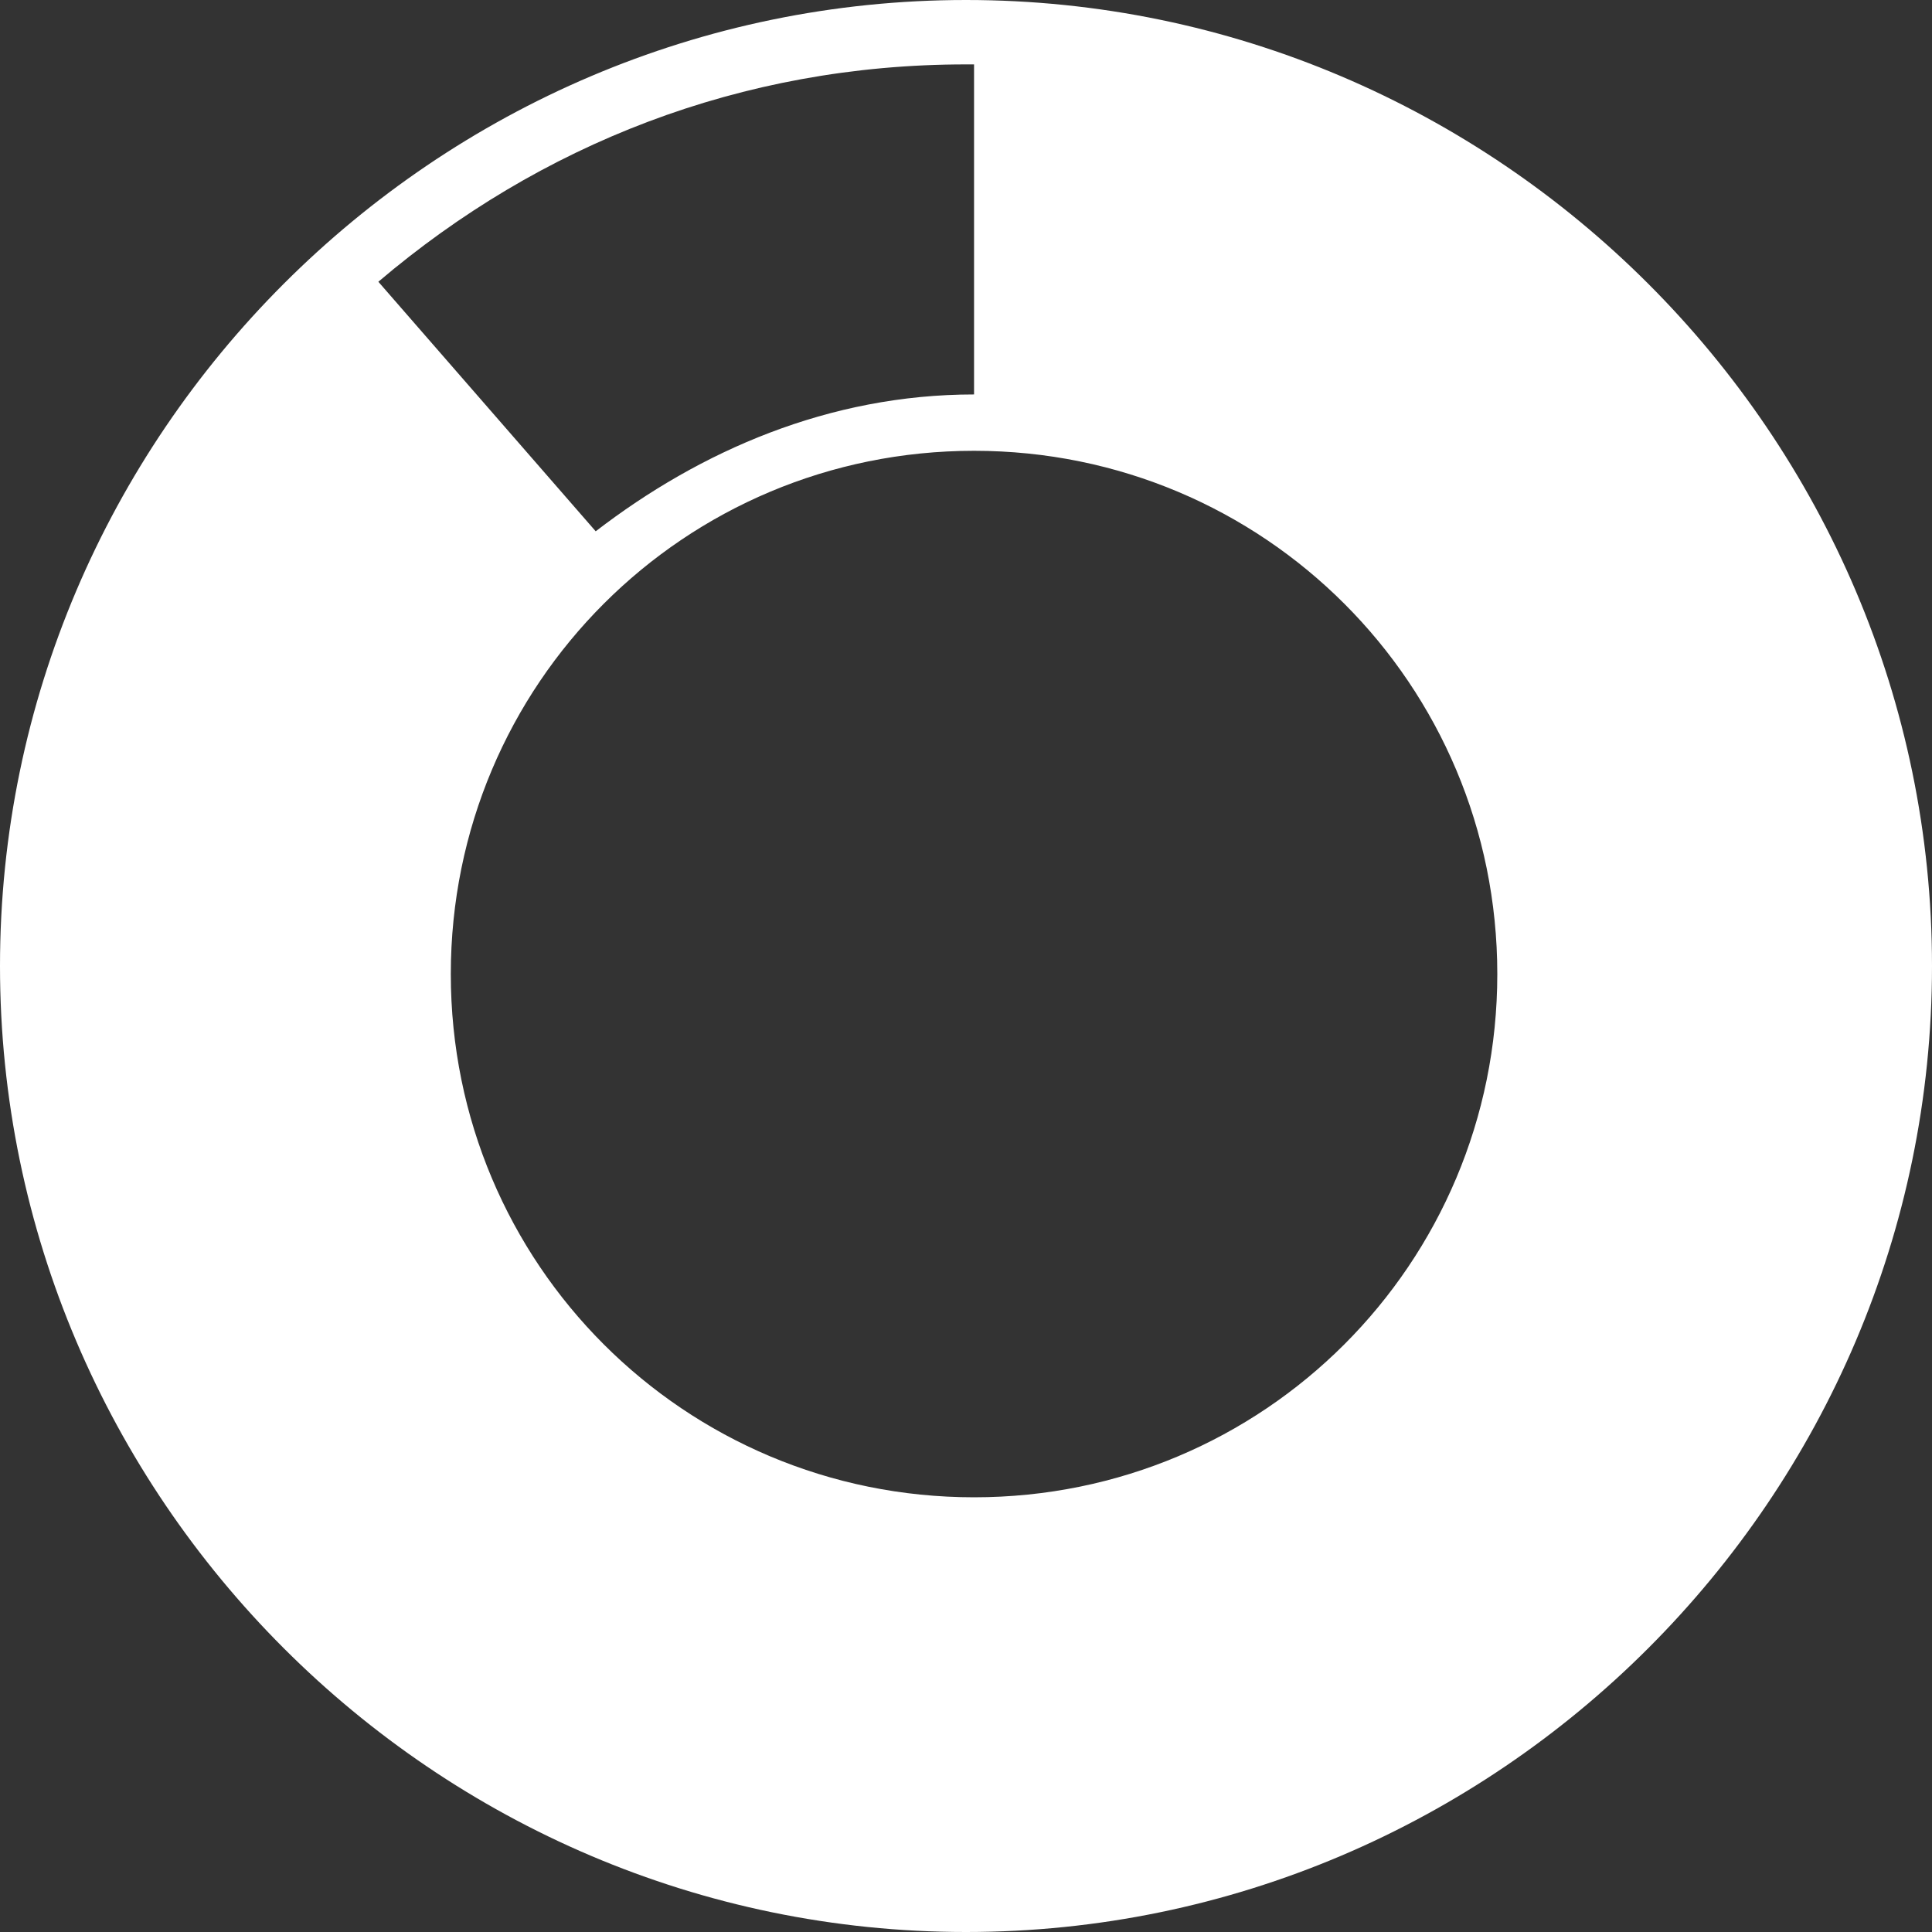 <?xml version="1.0" encoding="UTF-8"?>
<svg xmlns="http://www.w3.org/2000/svg" xmlns:xlink="http://www.w3.org/1999/xlink" version="1.1" viewBox="0 0 24 24">
  <rect x="0" y="0" width="24" height="24" fill="#333333" stroke="none"/>
  <defs>
    <style>
      .cls-1 {
        fill: none;
      }

      .cls-2 {
        clip-path: url(#clippath-1);
      }

      .cls-3 {
        fill: #fff;
      }

      .cls-4 {
        clip-path: url(#clippath);
      }
    </style>
    <clipPath id="clippath">
      <rect class="cls-1" width="24" height="24"></rect>
    </clipPath>
    <clipPath id="clippath-1">
      <rect class="cls-1" width="24" height="24"></rect>
    </clipPath>
  </defs>
  <g>
    <g id="Layer_1">
      <g class="cls-4">
        <g class="cls-2">
          <path class="cls-3" d="M12,0C5.4,0,0,5.4,0,12s5.4,12,12,12,12-5.4,12-12S18.6,0,12,0ZM12.1,5.6c3.6,0,6.5,2.9,6.5,6.5s-2.9,6.5-6.5,6.5-6.5-2.9-6.5-6.5,2.9-6.5,6.5-6.5ZM12.1.8v4.1c-1.8,0-3.4.7-4.7,1.7l-2.7-3.1c2-1.7,4.5-2.7,7.3-2.7h0Z"></path>
        </g>
      </g>
    </g>
  </g>
</svg>

